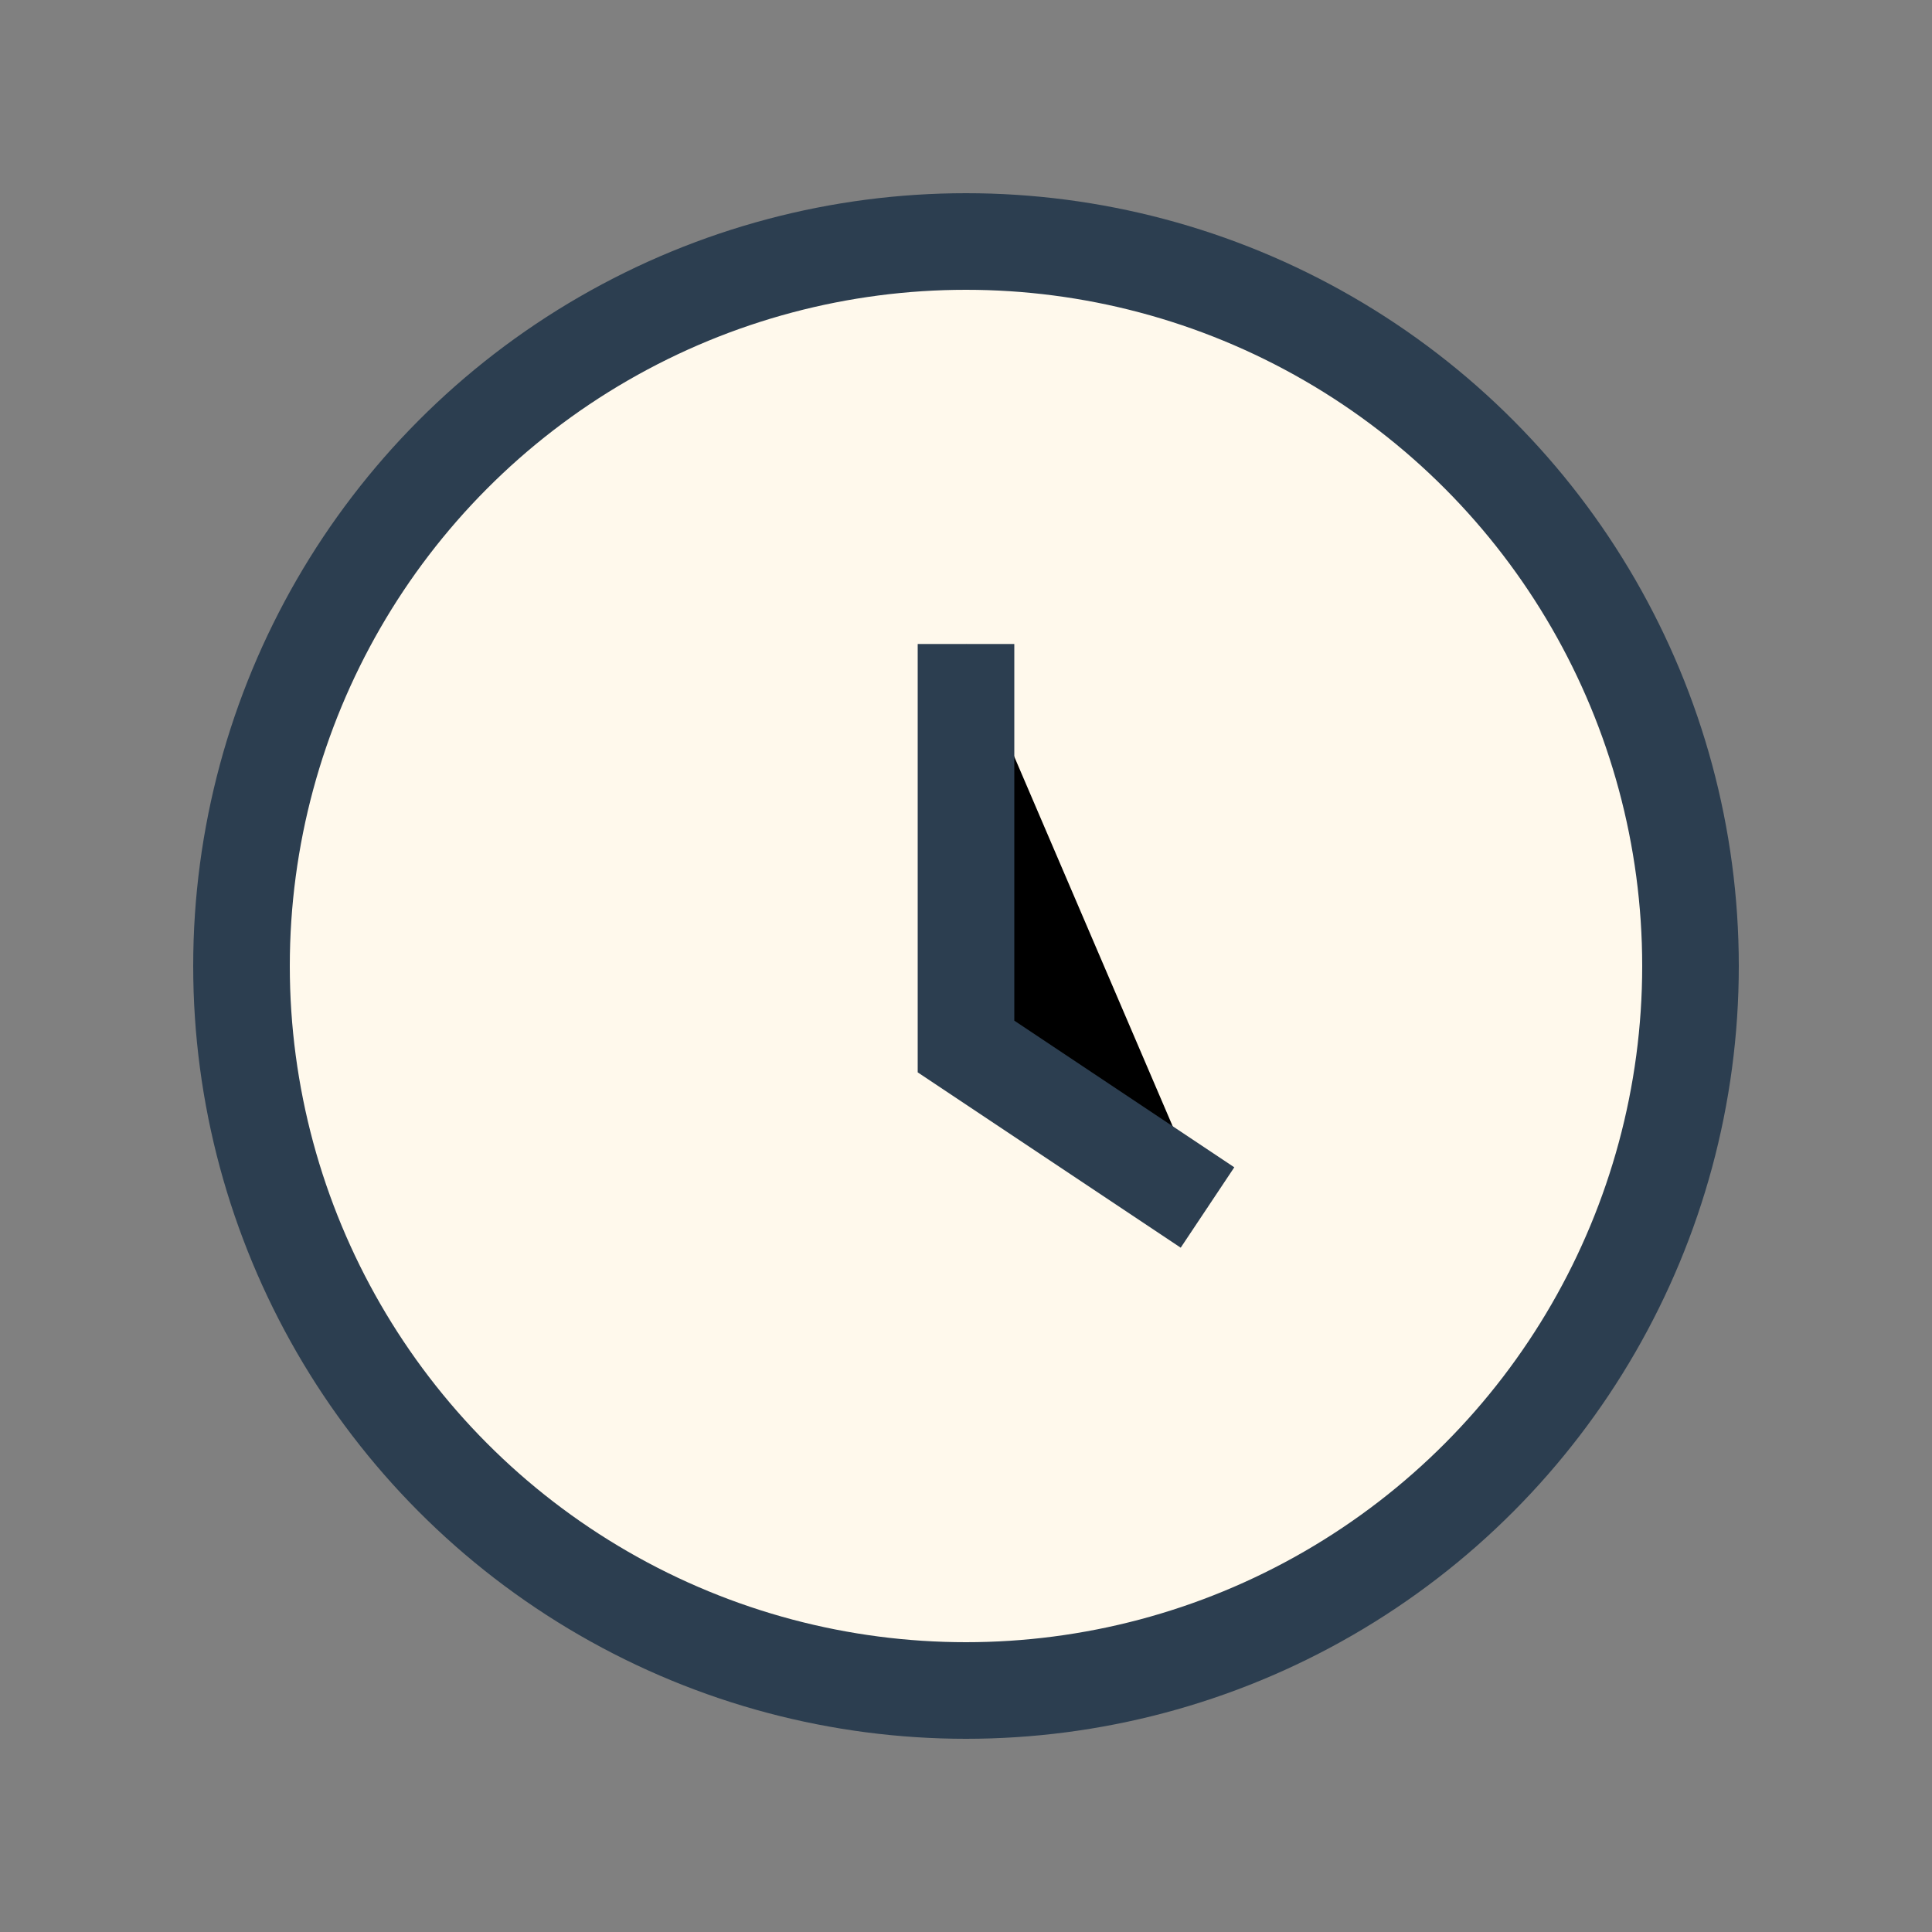 <?xml version="1.0" encoding="UTF-8"?>
<svg xmlns="http://www.w3.org/2000/svg" width="24" height="24" viewBox="0 0 24 24"><rect x="0" y="0" width="24" height="24" fill="#808080" stroke="none"/><circle cx="12" cy="12" r="9" fill="#FFF9EC" stroke="#2C3E50" stroke-width="1.2"/><path d="M12 8v5l3 2" stroke="#2C3E50" stroke-width="1.2"/></svg>